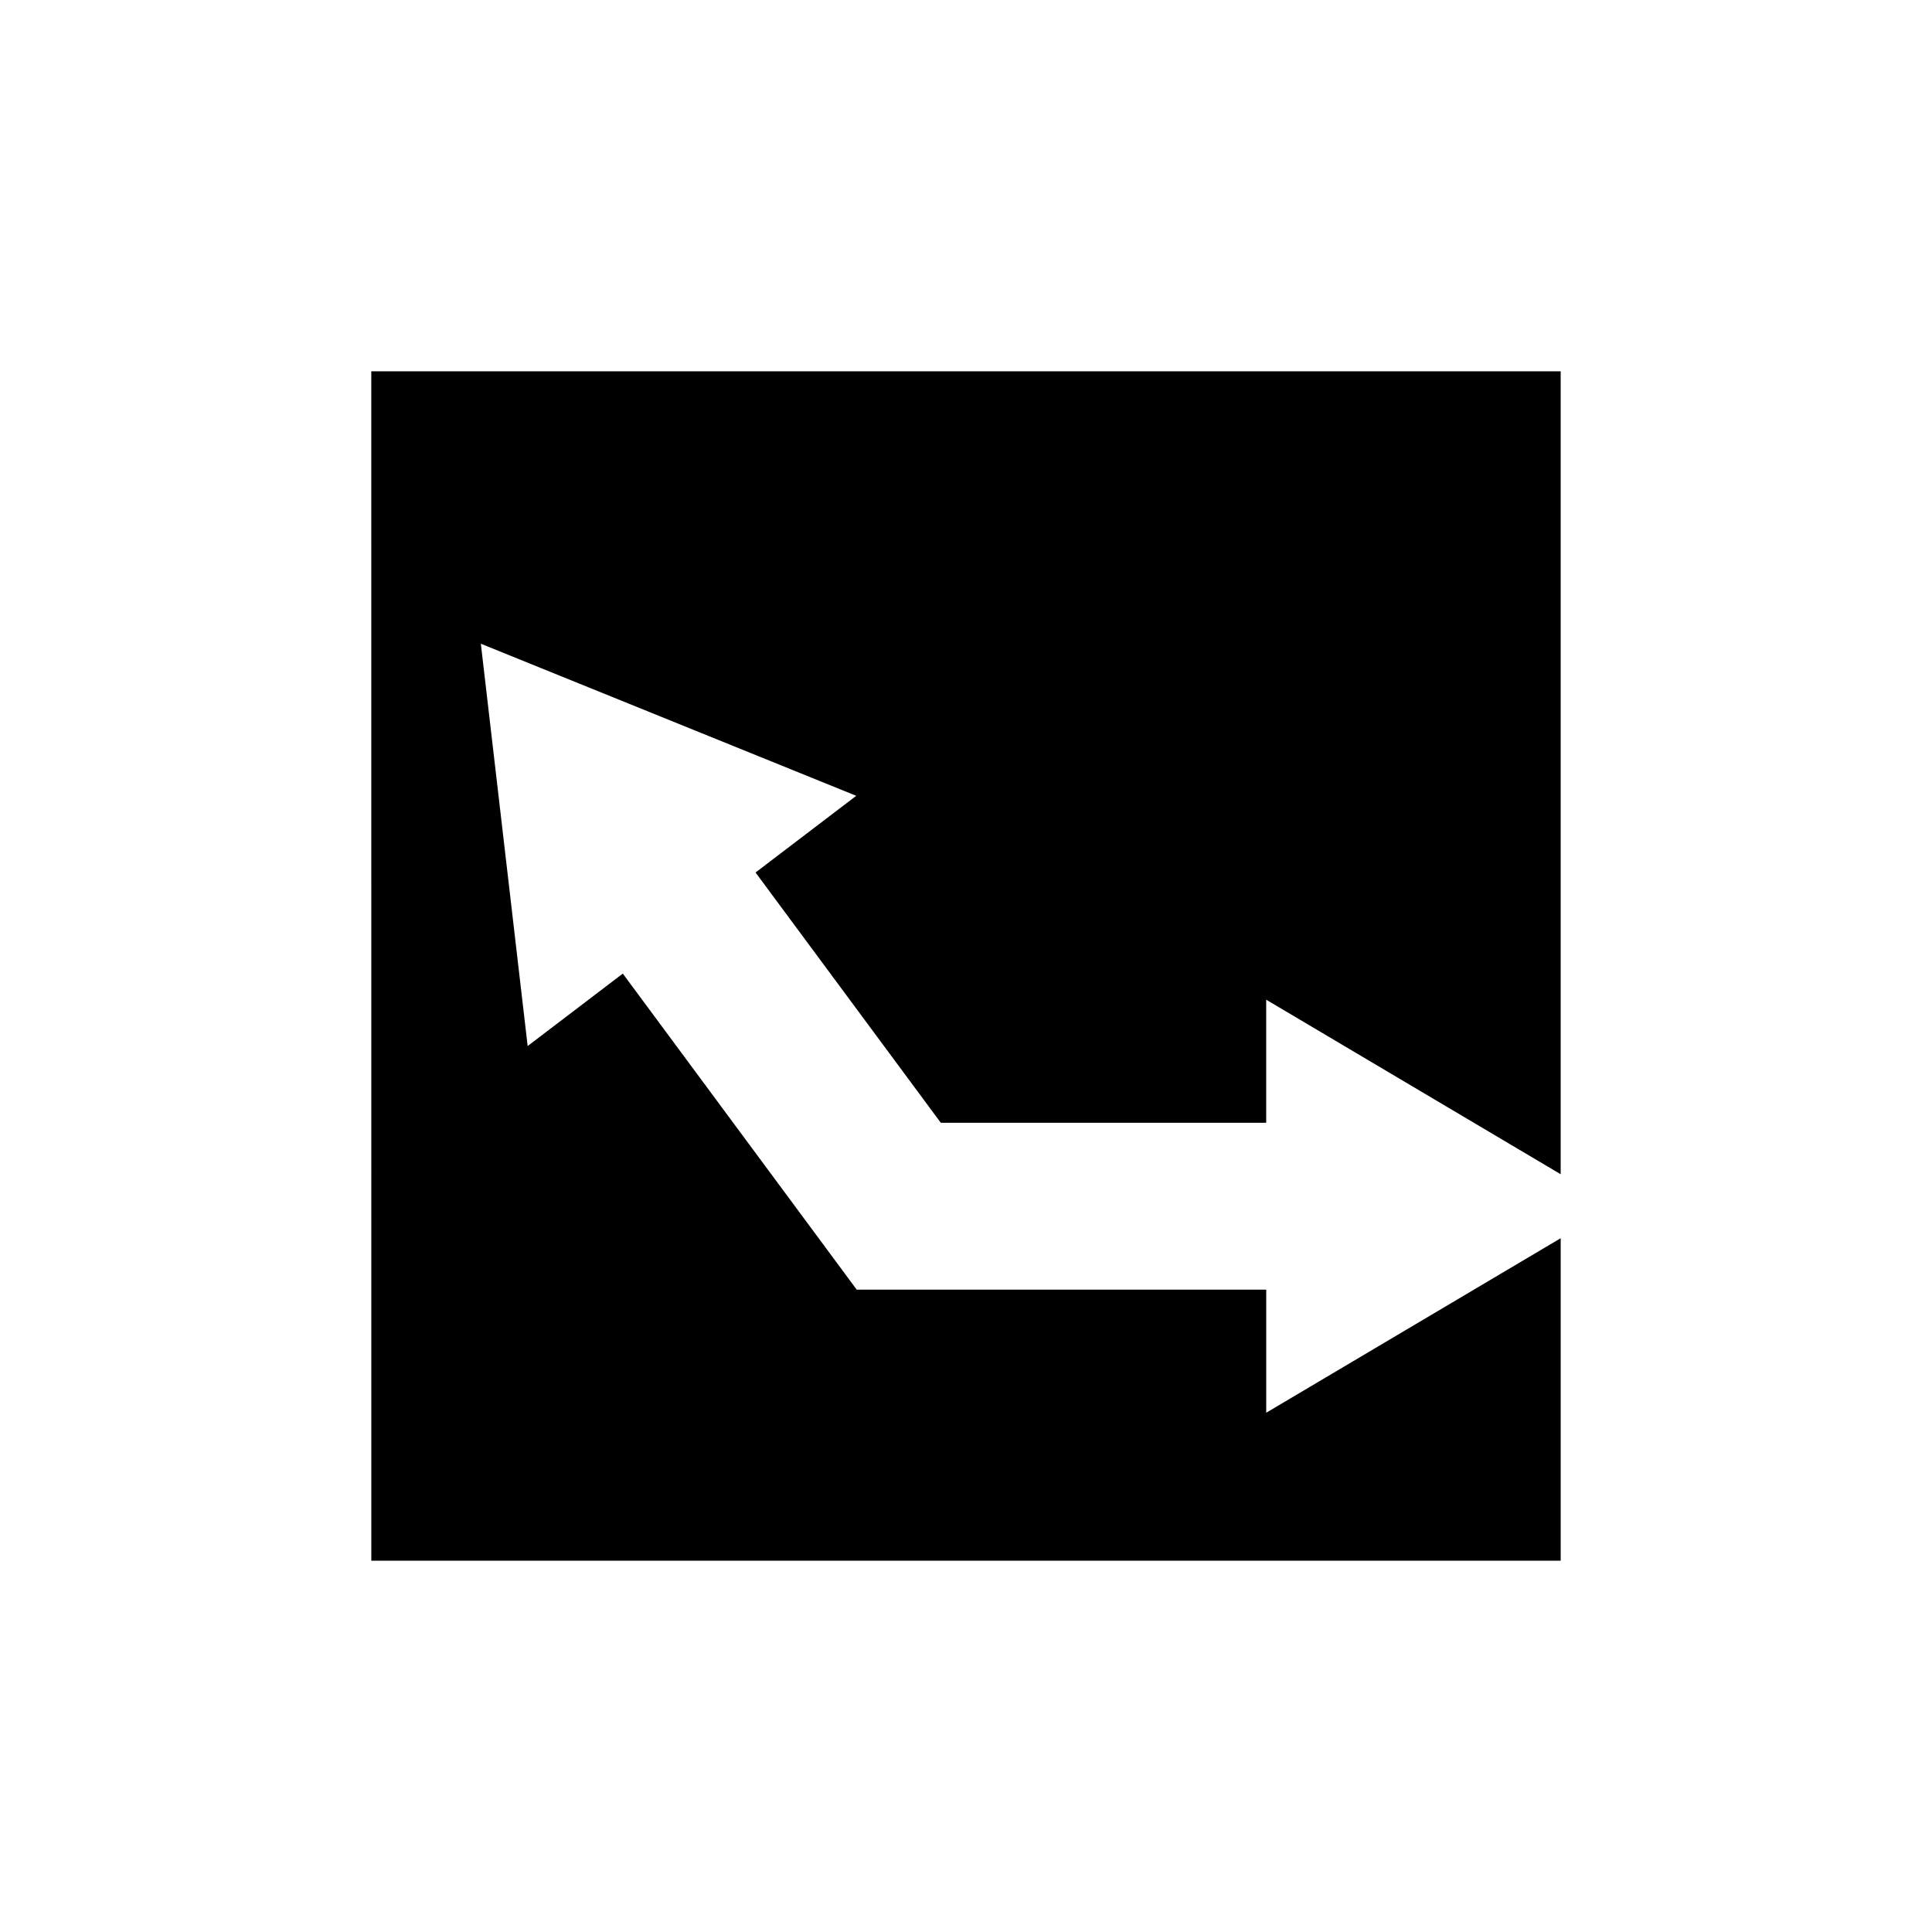 <?xml version="1.0" encoding="UTF-8"?>
<!-- Uploaded to: SVG Repo, www.svgrepo.com, Generator: SVG Repo Mixer Tools -->
<svg fill="#000000" width="800px" height="800px" version="1.1" viewBox="144 144 512 512" xmlns="http://www.w3.org/2000/svg">
 <path d="m242.4 557.6h315.2v-85.461l-78.039 46.25v-32.617h-108.52l-61.992-83.758-25.215 19.199-12.406-106.62 99.488 40.305-26.688 20.324 49.098 66.328h86.23v-32.621l78.039 46.254v-212.79h-315.2z"/>
</svg>